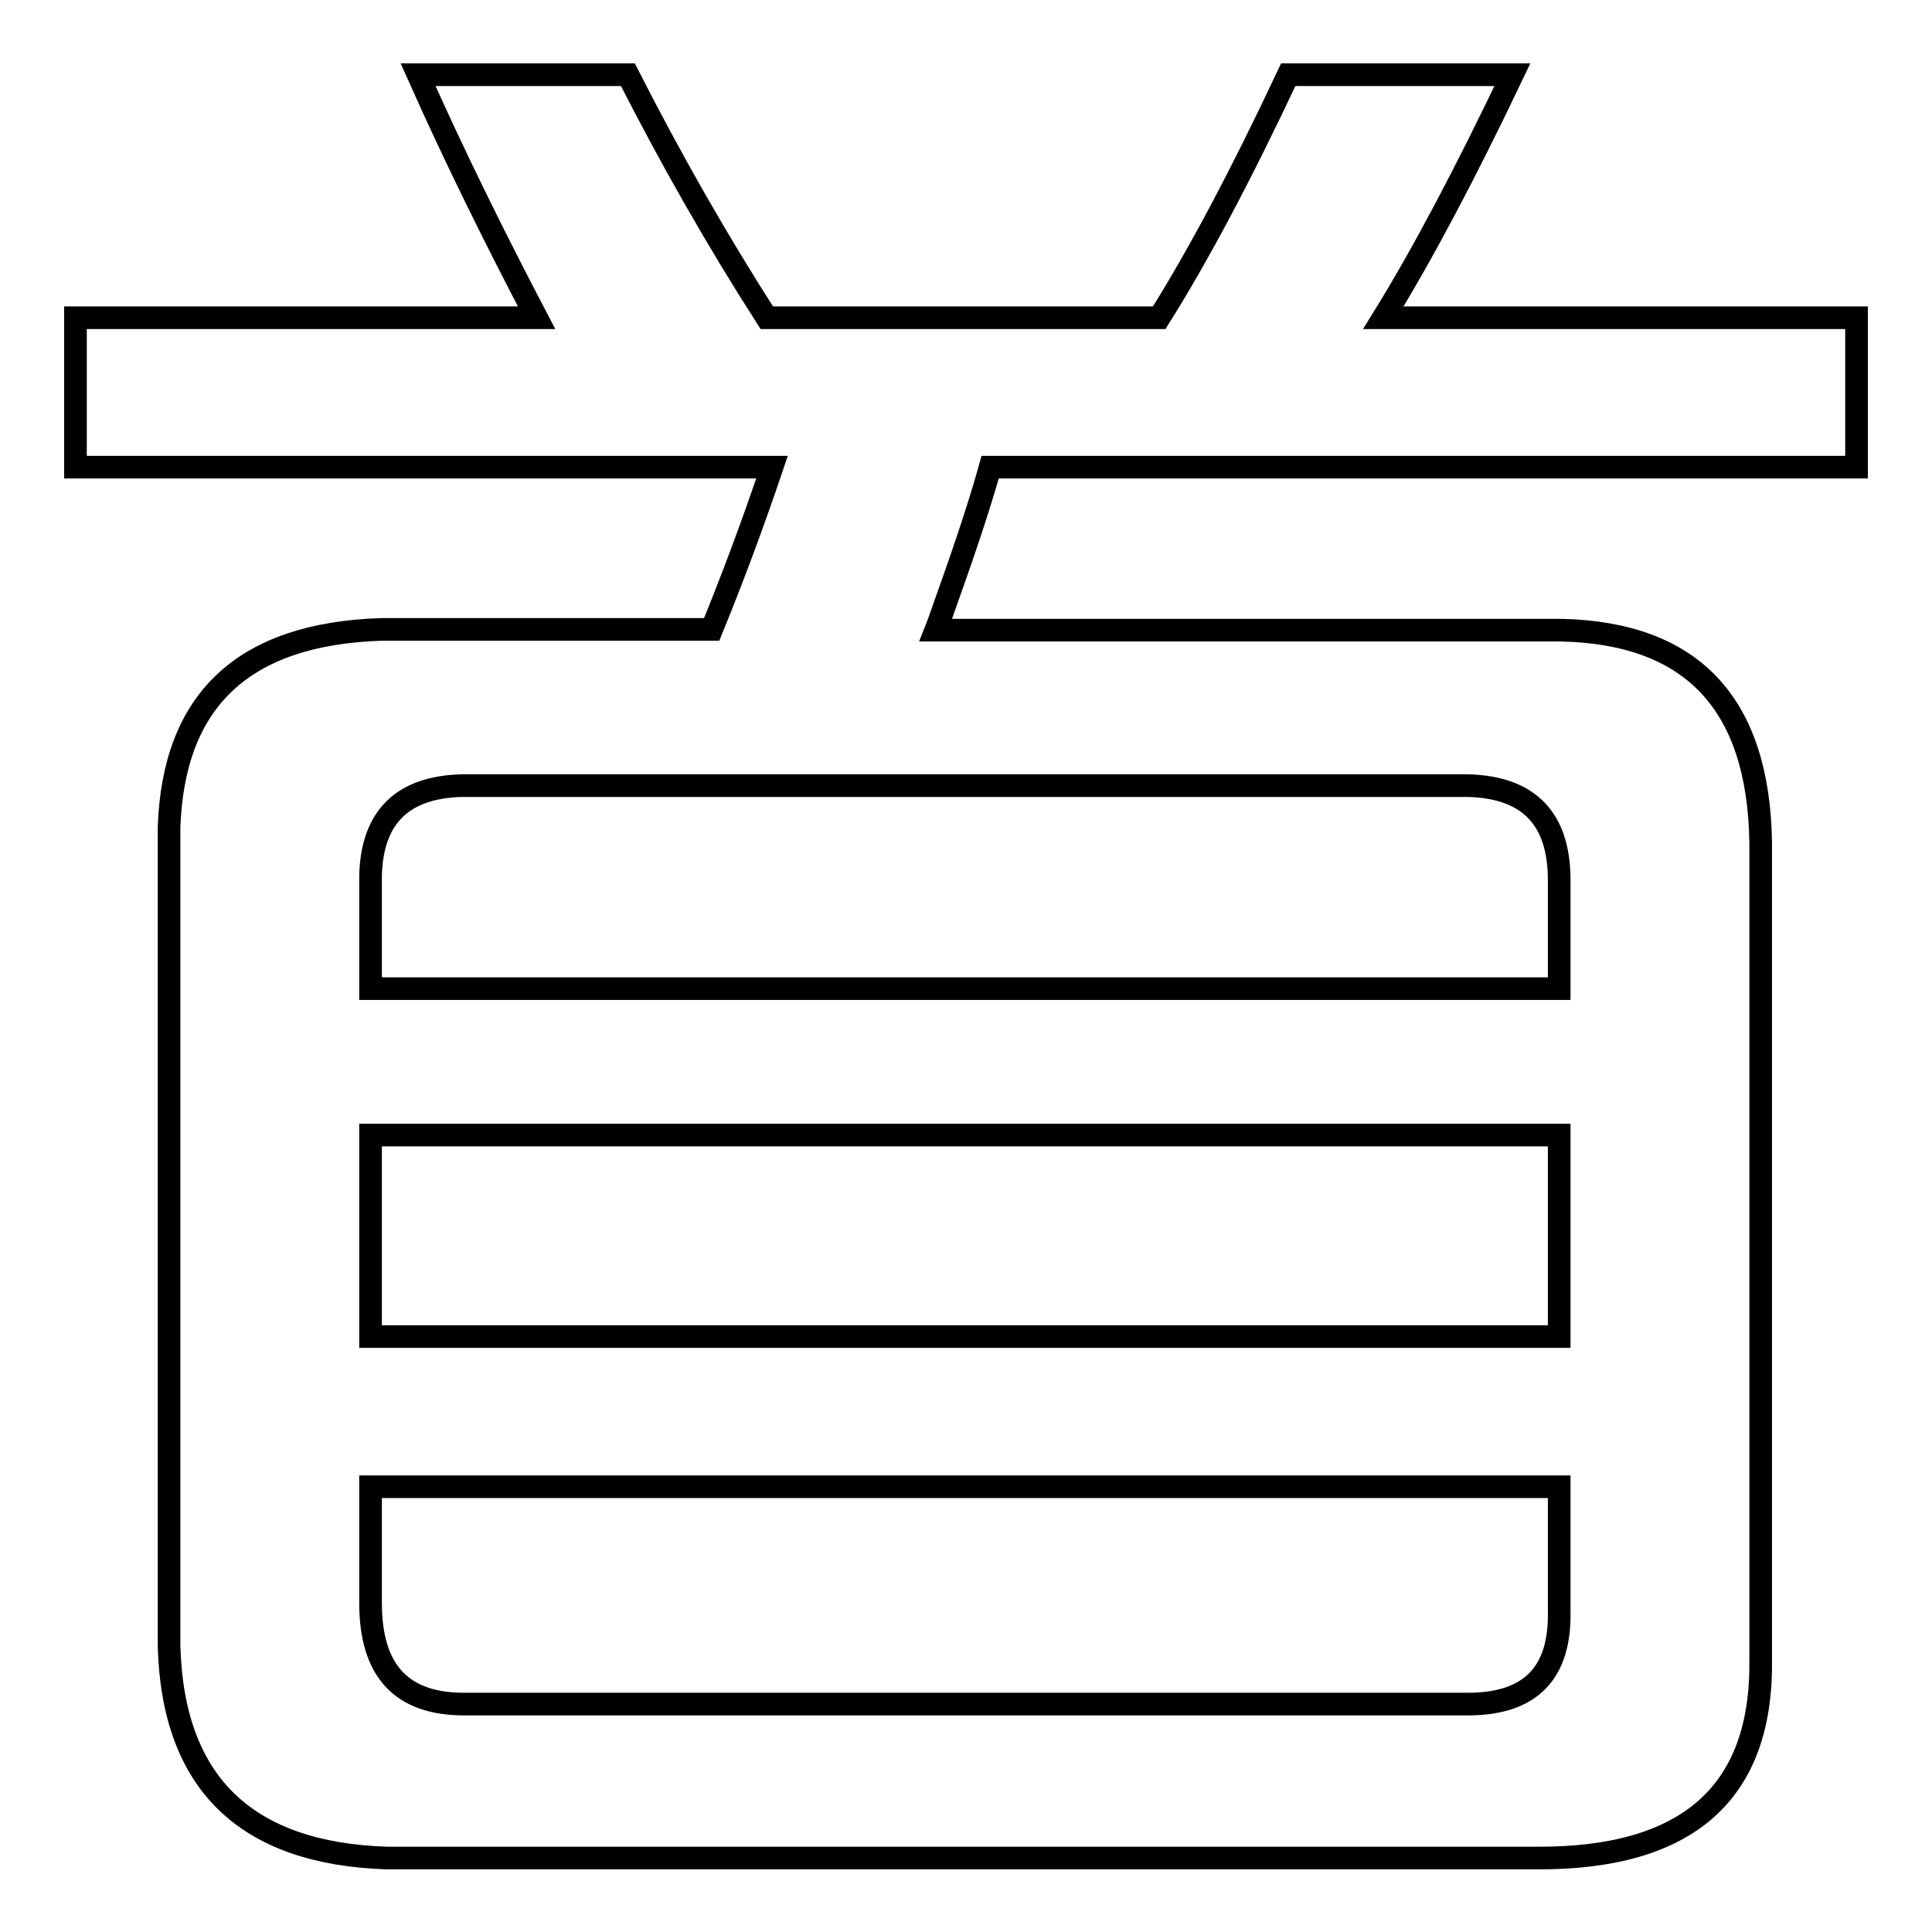 <?xml version="1.0" encoding="utf-8"?>
<!-- Svg Vector Icons : http://www.onlinewebfonts.com/icon -->
<!DOCTYPE svg PUBLIC "-//W3C//DTD SVG 1.1//EN" "http://www.w3.org/Graphics/SVG/1.1/DTD/svg11.dtd">
<svg version="1.1" xmlns="http://www.w3.org/2000/svg" xmlns:xlink="http://www.w3.org/1999/xlink" x="0px" y="0px" viewBox="0 0 256 256" enable-background="new 0 0 256 256" xml:space="preserve">
<g><g><path stroke-width="3" fill-opacity="0" stroke="#000000"  d="M10,61.9V42.1h61.1C65.5,31.4,60.2,20.7,55.4,9.9h27.8c5.7,11.2,11.8,21.9,18.4,32.2h52c5.1-8.1,10.8-18.8,17.1-32.2h29.7c-6.2,13-11.9,23.8-17.1,32.2H246v19.8H131.2c-1.1,4-3,9.9-5.8,17.7c-0.6,1.7-1,2.9-1.4,3.9h82.9c17.3,0.4,26.1,9.7,26.4,28.1V220c0.2,17.6-9.7,26.3-29.7,26.2H51.3c-18.7-0.6-28.4-9.9-28.9-28.1V109.6c0.6-16.9,9.9-25.6,28.1-26.2h43.8c2.7-6.6,5.4-13.8,8-21.5H10z M49.1,131h157.5v-14.4c0-8.1-4-12.3-12.1-12.5H61.2c-7.9,0.2-11.9,4.2-12.1,11.9V131L49.1,131z M49.1,177.1h157.5v-26.7H49.1V177.1z M194.5,225.8c8.3,0,12.3-4.1,12.1-12.4V197H49.1v15.4c0,9,4.1,13.4,12.4,13.4H194.5L194.5,225.8z"/></g></g>
</svg>